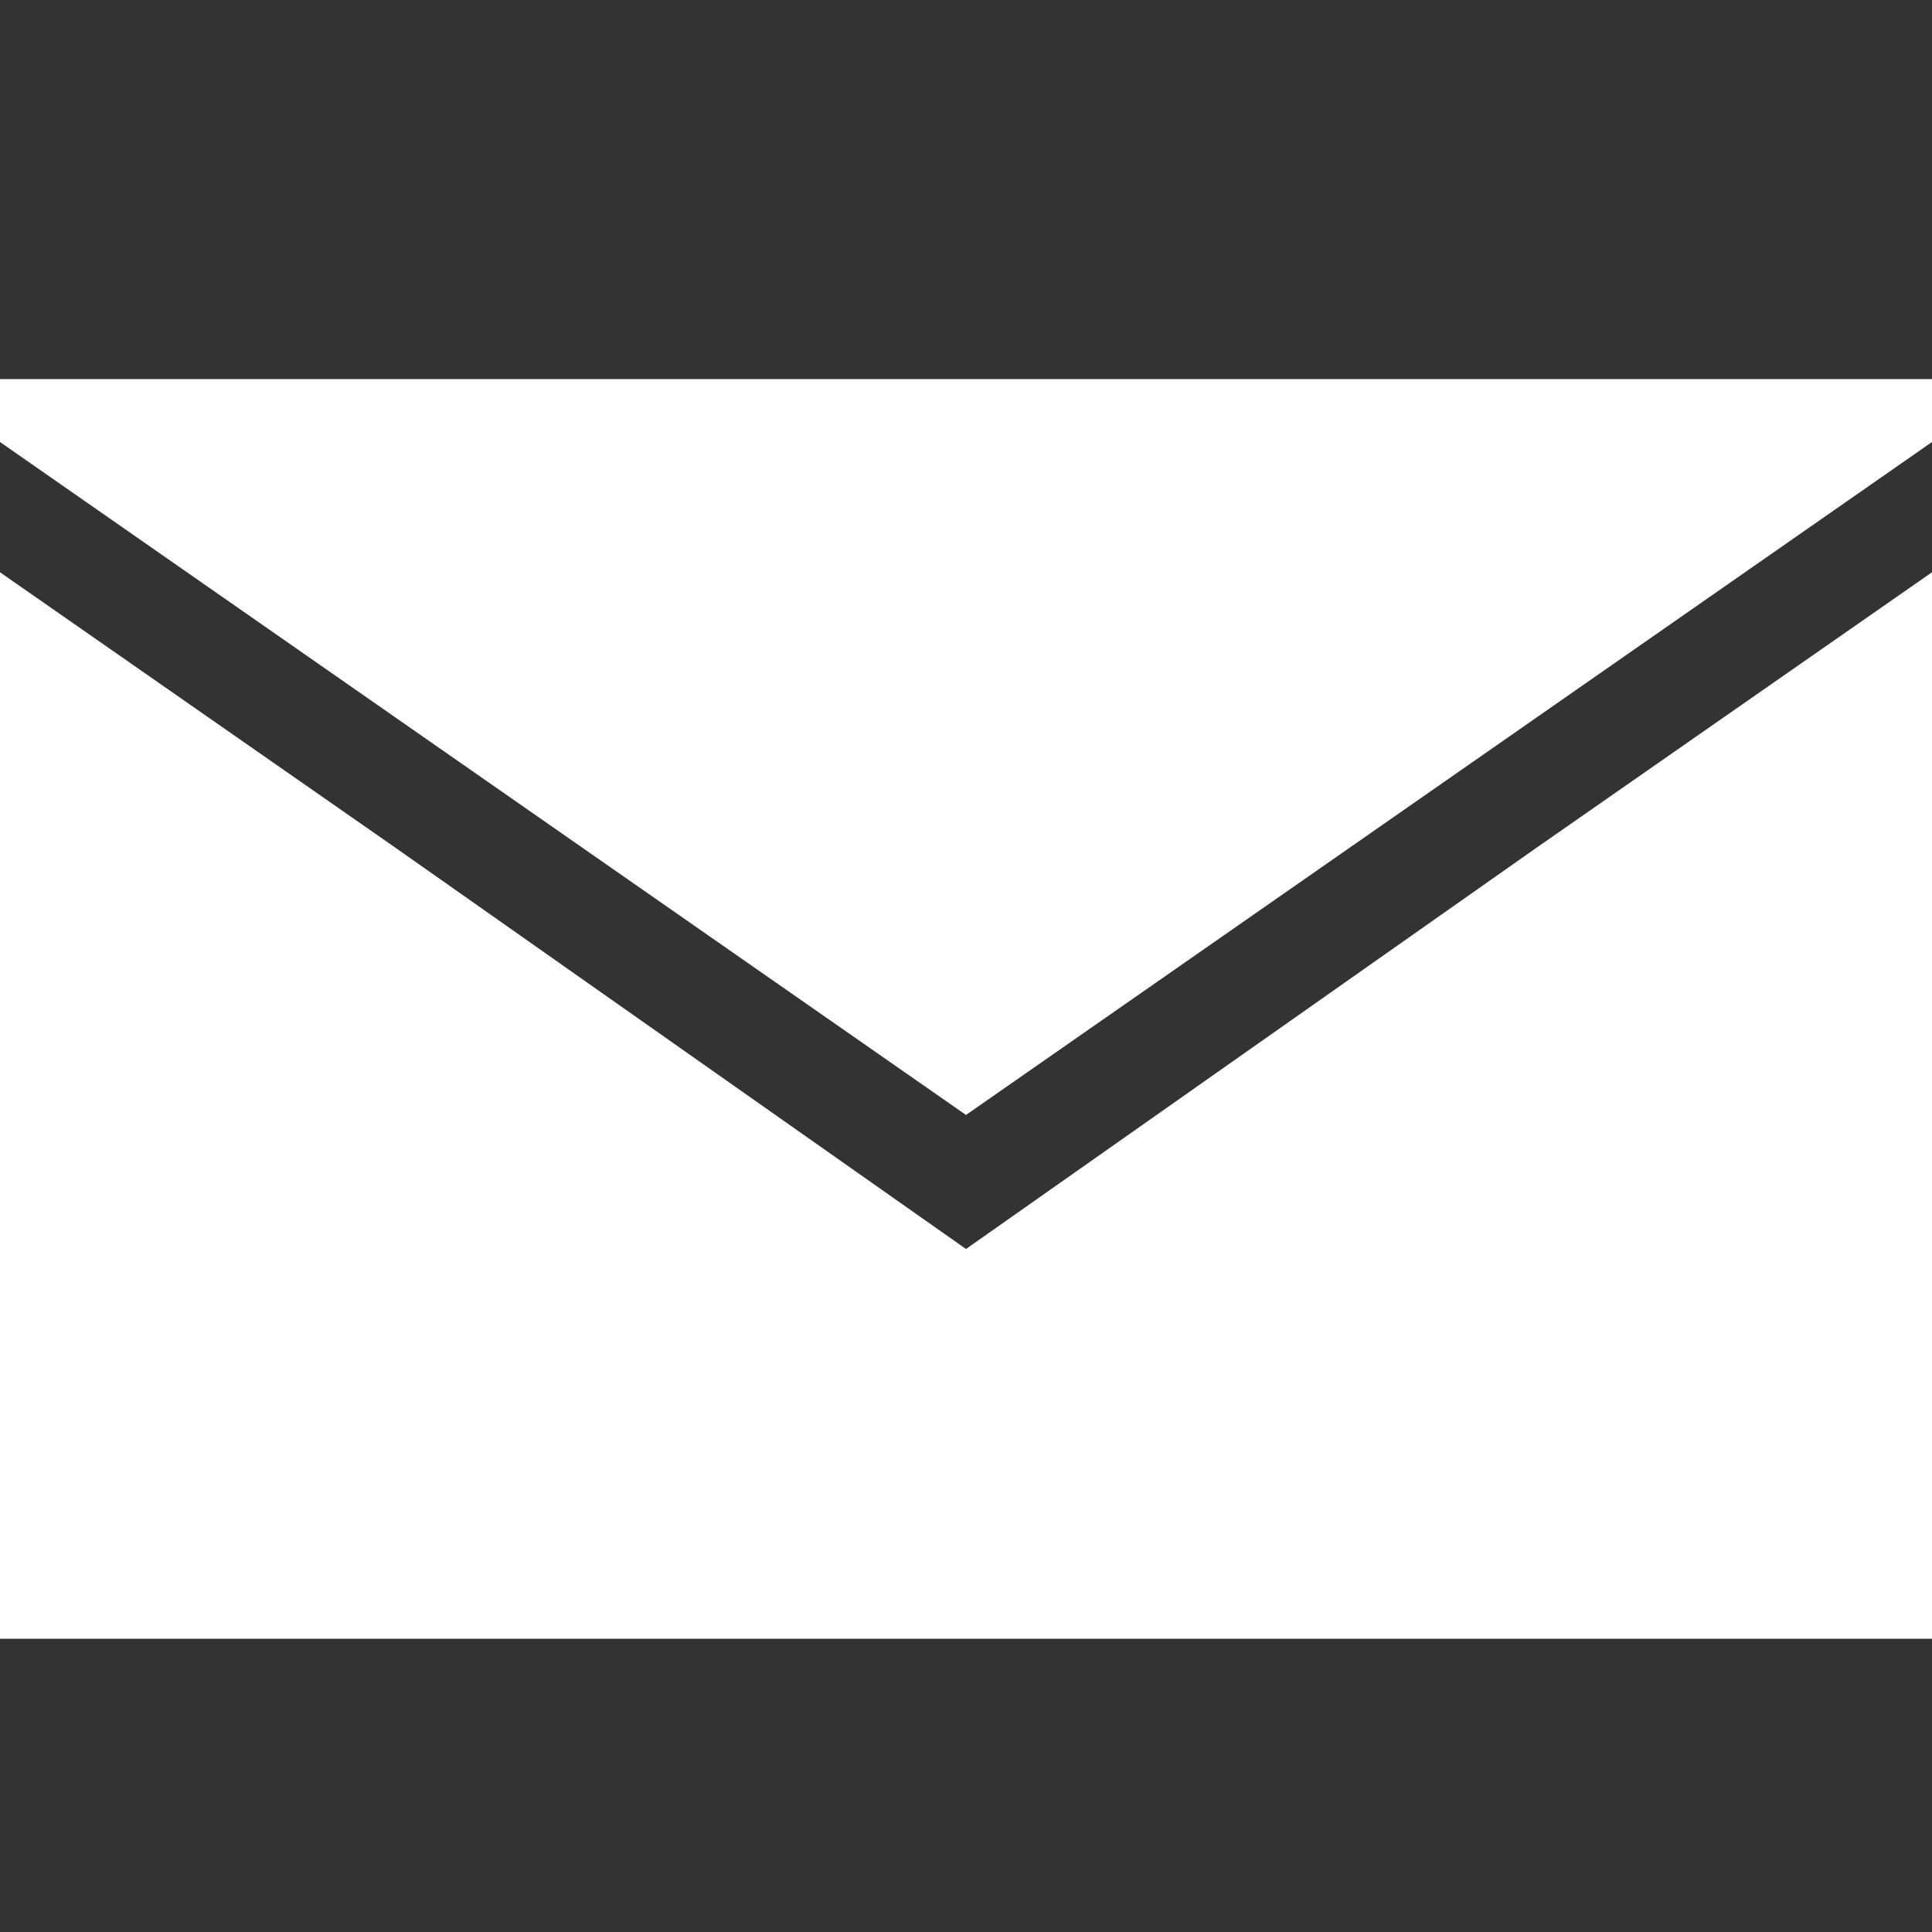 <?xml version="1.0" encoding="utf-8"?>
<!-- Generator: Adobe Illustrator 16.0.0, SVG Export Plug-In . SVG Version: 6.00 Build 0)  -->
<!DOCTYPE svg PUBLIC "-//W3C//DTD SVG 1.1//EN" "http://www.w3.org/Graphics/SVG/1.1/DTD/svg11.dtd">
<svg version="1.1" xmlns="http://www.w3.org/2000/svg" xmlns:xlink="http://www.w3.org/1999/xlink" x="0px" y="0px" width="50px"
	 height="50px" viewBox="0 0 50 50" enable-background="new 0 0 50 50" xml:space="preserve">
<rect x="0" y="0" width="50" height="50" fill="#333333" stroke="none"/>
<g id="Calque_1" display="none">
	<g display="inline">
		<path fill="#FFFFFF" d="M50.03,9.155c-1.841,0.816-3.819,1.368-5.895,1.616c2.118-1.27,3.746-3.282,4.513-5.678
			c-1.983,1.176-4.181,2.03-6.519,2.491c-1.872-1.995-4.539-3.241-7.492-3.241c-5.668,0-10.263,4.595-10.263,10.264
			c0,0.805,0.09,1.588,0.265,2.339C16.109,16.517,8.546,12.431,3.484,6.22c-0.884,1.516-1.39,3.279-1.39,5.161
			c0,3.561,1.812,6.703,4.566,8.543c-1.683-0.053-3.265-0.515-4.649-1.284C2.01,18.683,2.01,18.726,2.01,18.769
			c0,4.973,3.538,9.122,8.233,10.065c-0.861,0.234-1.768,0.359-2.704,0.359c-0.661,0-1.304-0.064-1.931-0.184
			c1.307,4.077,5.097,7.046,9.589,7.129c-3.514,2.752-7.939,4.394-12.749,4.394c-0.829,0-1.646-0.049-2.448-0.145
			C4.542,43.3,9.938,45,15.735,45c18.879,0,29.203-15.641,29.203-29.205c0-0.445-0.01-0.888-0.029-1.327
			C46.913,13.021,48.654,11.213,50.03,9.155z"/>
	</g>
</g>
<g id="Calque_7" display="none">
	<g display="inline">
		<g>
			<path fill="#FFFFFF" d="M12.505,39.434v9.379h25.009v-9.379v-6.253H12.505V39.434z M15.631,36.308h18.757v3.126H15.631V36.308z
				 M15.631,42.561h18.757v3.126H15.631V42.561z"/>
			<polygon fill="#FFFFFF" points="37.515,11.297 37.515,1.918 12.505,1.918 12.505,11.297 12.505,17.55 37.515,17.55 			"/>
			<path fill="#FFFFFF" d="M43.769,11.297h-3.127v6.253v3.126H9.379V17.55v-6.253H6.252C3.126,11.297,0,14.423,0,17.55v15.631
				c0,3.127,3.126,6.253,6.252,6.253h3.126v-6.253v-3.126h31.263v3.126v6.253h3.127c3.126,0,6.252-3.126,6.252-6.253V17.55
				C50.021,14.423,46.895,11.297,43.769,11.297z"/>
		</g>
	</g>
</g>
<g id="Calque_2" display="none">
	<g id="Calque_5" display="inline">
		<g>
			<path id="LinkedIn" fill="#FFFFFF" d="M50,30.516V49H39.283V31.753c0-4.333-1.55-7.29-5.43-7.29c-2.96,0-4.723,1.993-5.498,3.92
				C28.074,29.072,28,30.031,28,30.995V49H17.28c0,0,0.144-29.211,0-32.238H28v4.57c-0.022,0.034-0.051,0.071-0.07,0.104H28v-0.104
				c1.423-2.194,3.966-5.327,9.66-5.327C44.712,16.005,50,20.613,50,30.516z M6.066,1.223C2.399,1.223,0,3.628,0,6.791
				c0,3.095,2.329,5.573,5.924,5.573h0.071c3.738,0,6.063-2.479,6.063-5.573C11.989,3.628,9.733,1.223,6.066,1.223z M0.638,49
				h10.716V16.762H0.638V49z"/>
		</g>
	</g>
</g>
<g id="Calque_3">
	<g>
		<g>
			<polygon fill="#FFFFFF" points="0,9.811 0,11.439 25,28.855 50,11.439 50,9.811 			"/>
			<polygon fill="#FFFFFF" points="25,32.324 10.274,21.967 0,14.81 0,42.411 50,42.411 50,14.81 39.725,21.967 			"/>
		</g>
	</g>
</g>
<g id="Calque_4" display="none">
	<g display="inline">
		<path fill="#FFFFFF" d="M41.983,0.127l-6.468-0.01c-7.268,0-11.964,4.818-11.964,12.276v5.66h-6.504
			c-0.562,0-1.018,0.455-1.018,1.018v8.201c0,0.562,0.456,1.017,1.018,1.017h6.504v20.693c0,0.563,0.455,1.018,1.017,1.018h8.486
			c0.562,0,1.017-0.456,1.017-1.018V28.289h7.604c0.563,0,1.018-0.455,1.018-1.017l0.004-8.201c0-0.271-0.107-0.528-0.299-0.719
			c-0.19-0.191-0.449-0.298-0.719-0.298h-7.608v-4.799c0-2.306,0.549-3.477,3.554-3.477l4.358-0.001C42.545,9.777,43,9.321,43,8.759
			V1.145C43,0.583,42.545,0.128,41.983,0.127z"/>
	</g>
</g>
<g id="Calque_6" display="none">
	<g display="inline">
		<g>
			<path fill="#FFFFFF" d="M37.072,25.146c-0.032-0.083-0.077-0.159-0.117-0.241c-0.458,0.236-0.888,0.479-1.338,0.685
				c-0.438,0.201-0.886,0.382-1.34,0.54c-0.463,0.161-0.939,0.283-1.405,0.422c0.003,0.042,0.002,0.068,0.008,0.093
				c0.02,0.062,0.039,0.124,0.063,0.185c0.652,1.646,0.941,3.359,0.961,5.121c0.019,1.47-0.172,2.915-0.604,4.321
				c-0.648,2.116-1.695,4.012-3.236,5.605c-2.252,2.328-5.023,3.58-8.238,3.872c-0.297,0.027-0.596,0.023-0.92,0.035
				c0.016-0.072,0.014-0.088,0.021-0.094c0.167-0.125,0.335-0.249,0.501-0.374c3.36-2.553,6.007-5.699,7.877-9.483
				c1.556-3.146,2.347-6.482,2.424-9.99c0.039-1.714-0.112-3.415-0.407-5.1c-0.337-1.918-0.867-3.785-1.546-5.61
				c-0.021-0.056-0.085-0.193-0.131-0.274c-0.041-0.301-0.053-0.393-0.063-0.449c0-0.053-0.002-0.147-0.005-0.167
				c-0.169-1.584-0.455-3.145-0.892-4.678c-0.59-2.081-1.43-4.052-2.604-5.874c-0.81-1.254-1.744-2.405-2.884-3.38
				c-0.107-0.091-0.221-0.177-0.354-0.284c-0.005,0.071-0.021,0.114-0.005,0.141c0.079,0.149,0.166,0.293,0.251,0.441
				c1.979,3.408,3.718,6.935,5.202,10.585c0.408,1.001,0.78,2.016,1.17,3.025l0.116,0.211c0.008,0.06,0.021,0.164,0.063,0.449
				c0.021,0.533,0.049,1.079,0.06,1.551c0.056,2.767-0.018,5.529-0.302,8.284c-0.128,1.273-0.291,2.54-0.507,3.797
				c-0.27,1.582-0.615,3.146-1.066,4.688c-0.555,1.893-1.253,3.729-2.194,5.47c-0.839,1.545-1.843,2.967-3.11,4.192
				c-1.165,1.129-2.488,2.018-3.988,2.642c-0.161,0.066-0.313,0.086-0.489,0.05c-2.047-0.398-3.89-1.241-5.53-2.528
				c-1.416-1.112-2.514-2.492-3.372-4.068c-0.915-1.683-1.461-3.479-1.652-5.384c-0.111-1.12-0.086-2.239,0.047-3.357
				c0.165-1.371,0.512-2.688,1.072-3.947c0.835-1.877,2.057-3.47,3.581-4.837c1.177-1.055,2.491-1.886,3.972-2.447
				c0.957-0.361,1.942-0.59,2.957-0.71c0.899-0.105,1.798-0.11,2.696-0.04c1.147,0.09,2.267,0.339,3.344,0.757
				c0.094,0.037,0.191,0.06,0.329,0.102c0.095-0.751,0.243-1.462,0.463-2.157c0.223-0.695,0.521-1.359,0.829-2.02
				c-0.167-0.133-0.351-0.163-0.521-0.217c-1.46-0.47-2.957-0.726-4.488-0.812c-1.637-0.093-3.257,0.018-4.863,0.336
				c-1.925,0.383-3.721,1.093-5.386,2.134c-1.584,0.992-2.951,2.229-4.16,3.648c-2.681,3.149-4.111,6.798-4.331,10.921
				c-0.063,1.186-0.024,2.372,0.127,3.554c0.21,1.667,0.633,3.274,1.299,4.815c1.079,2.491,2.652,4.632,4.645,6.465
				c1.475,1.356,3.154,2.392,5.027,3.105c1.744,0.668,3.559,1.015,5.417,1.106c1.725,0.084,3.439-0.013,5.137-0.37
				c2.289-0.481,4.388-1.396,6.271-2.791c1.469-1.089,2.715-2.396,3.804-3.86c2.162-2.904,3.332-6.173,3.538-9.785
				c0.083-1.476,0.014-2.945-0.228-4.407C37.857,27.52,37.54,26.311,37.072,25.146z"/>
			<path fill="#FFFFFF" d="M45.506,5.625c-0.378-1.404-0.91-2.745-1.64-4.004c-0.104-0.179-0.219-0.352-0.353-0.564
				c-0.1,0.183-0.183,0.327-0.26,0.473c-0.504,0.953-1.132,1.813-1.906,2.563c-1.178,1.135-2.532,1.958-4.131,2.35
				c-0.139,0.034-0.277,0.071-0.416,0.112c-1.179,0.345-2.316,0.785-3.385,1.403c-0.731,0.425-1.356,0.962-1.874,1.633
				c-0.963,1.247-1.43,2.654-1.36,4.227c0.058,1.285,0.427,2.487,1.047,3.612c0.03,0.055,0.074,0.102,0.137,0.186
				c5.056-1.24,8.854-4.133,11.481-8.708c-0.01,0.154-0.005,0.229-0.021,0.299c-0.087,0.397-0.226,0.775-0.404,1.14
				c-0.396,0.803-0.924,1.51-1.518,2.176c-1.026,1.154-2.194,2.155-3.421,3.089c-1.483,1.131-3.041,2.156-4.654,3.093
				c-0.119,0.068-0.261,0.113-0.351,0.264c0.219,0.195,0.428,0.393,0.646,0.576c0.826,0.693,1.728,1.254,2.759,1.595
				c0.971,0.319,1.959,0.407,2.97,0.23c1.228-0.213,2.295-0.755,3.232-1.564c0.907-0.783,1.624-1.727,2.227-2.757
				c0.351-0.596,0.674-1.207,0.899-1.863c0.469-1.365,0.741-2.771,0.831-4.207C46.152,9.164,45.979,7.378,45.506,5.625z"/>
		</g>
	</g>
</g>
</svg>
